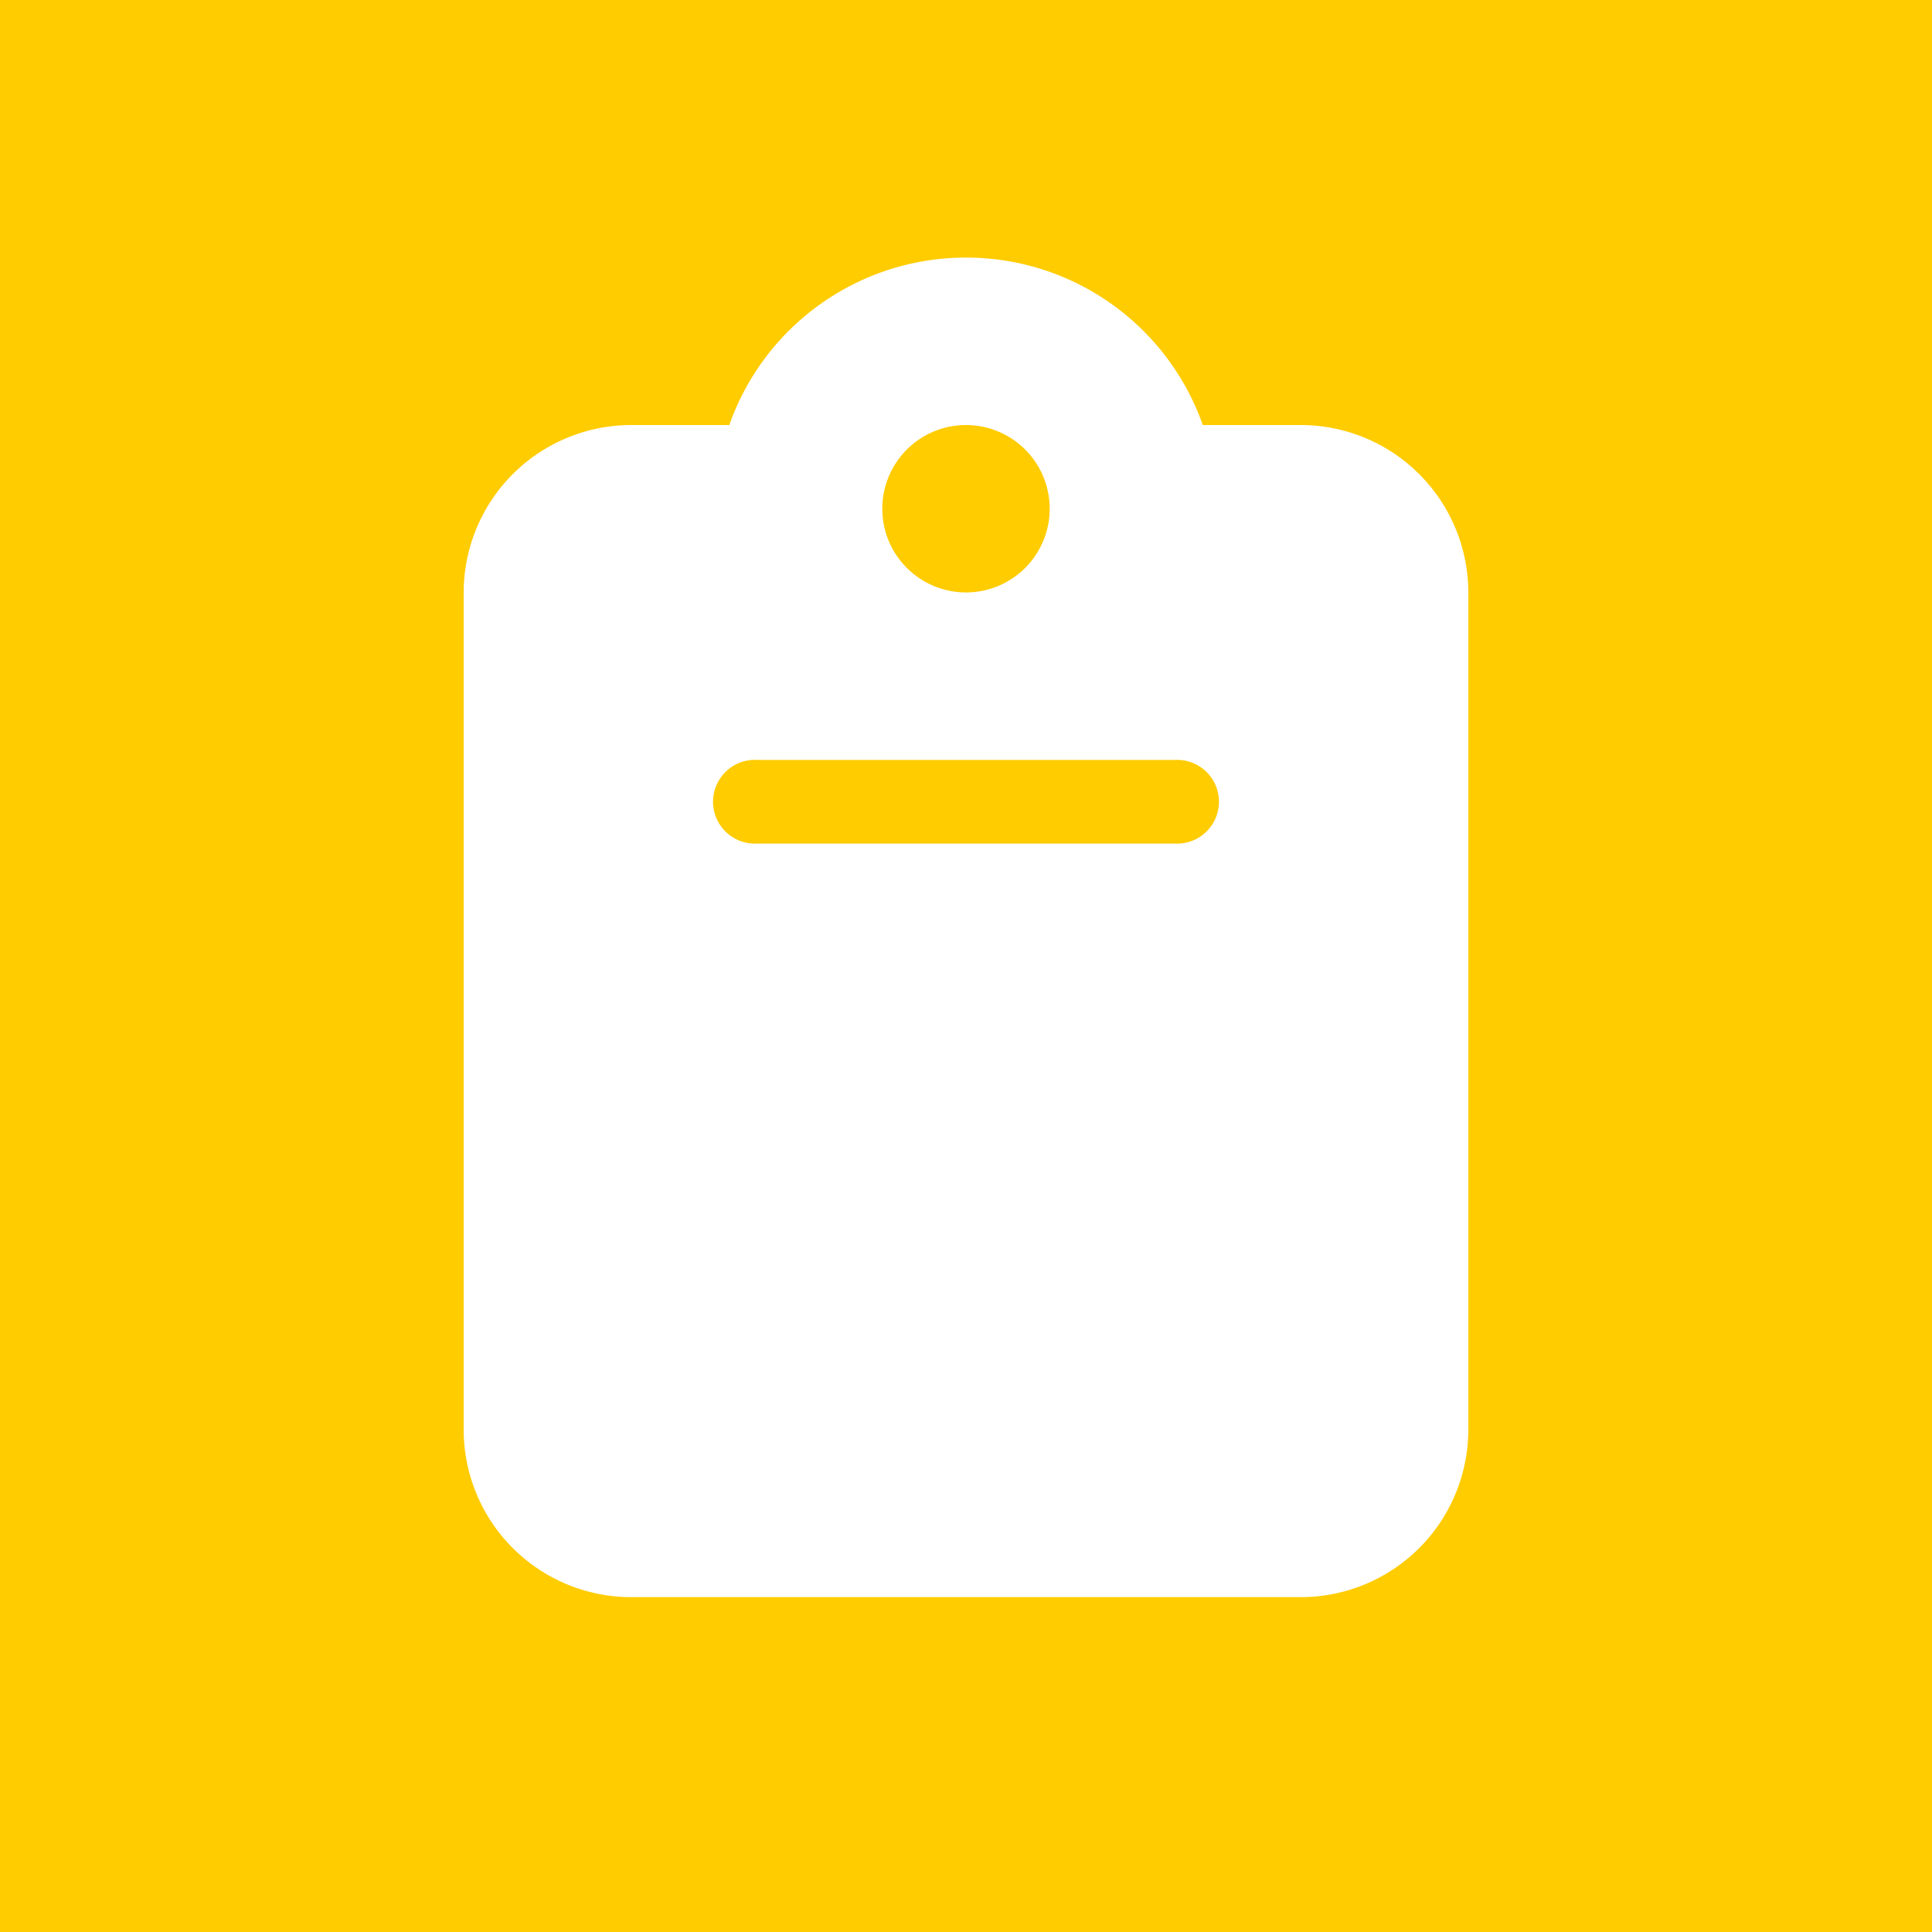 <svg xmlns="http://www.w3.org/2000/svg" width="25" height="25" viewBox="0 0 25 25">
  <g id="fail" transform="translate(-371 -15602)">
    <rect id="長方形_1543" data-name="長方形 1543" width="25" height="25" transform="translate(371 15602)" fill="#fc0"/>
    <path id="clipboard-solid" d="M6.5,0A3.246,3.246,0,0,1,9.564,2.167h1.27A2.169,2.169,0,0,1,13,4.333V15.167a2.169,2.169,0,0,1-2.167,2.167H2.167A2.169,2.169,0,0,1,0,15.167V4.333A2.169,2.169,0,0,1,2.167,2.167h1.27A3.246,3.246,0,0,1,6.5,0Zm0,2.167A1.083,1.083,0,1,0,7.583,3.25,1.083,1.083,0,0,0,6.5,2.167ZM9.208,6.5H3.792a.542.542,0,1,0,0,1.083H9.208a.542.542,0,1,0,0-1.083Z" transform="translate(377 15605.333)" fill="#fff"/>
  </g>
</svg>
